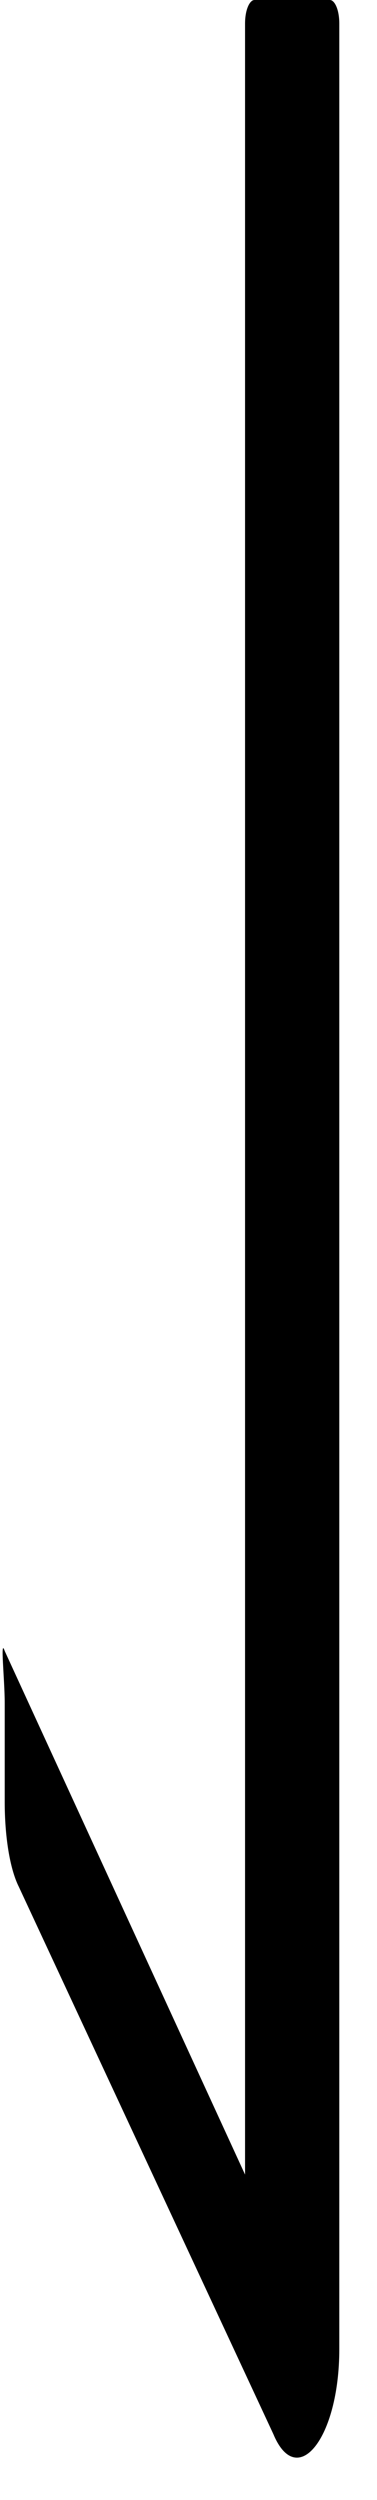 <svg xmlns="http://www.w3.org/2000/svg" viewBox="0 0 8 53" xml:space="preserve">
	<path d="M5.2.5v45.6L.1 35c-.1-.3 0 .6 0 1.1v2.1c0 .7.1 1.4.3 1.8l5.4 11.6c.5 1.2 1.4.1 1.4-1.8V.5C7.2.2 7.1 0 7 0H5.4c-.1 0-.2.2-.2.5z" />
</svg>